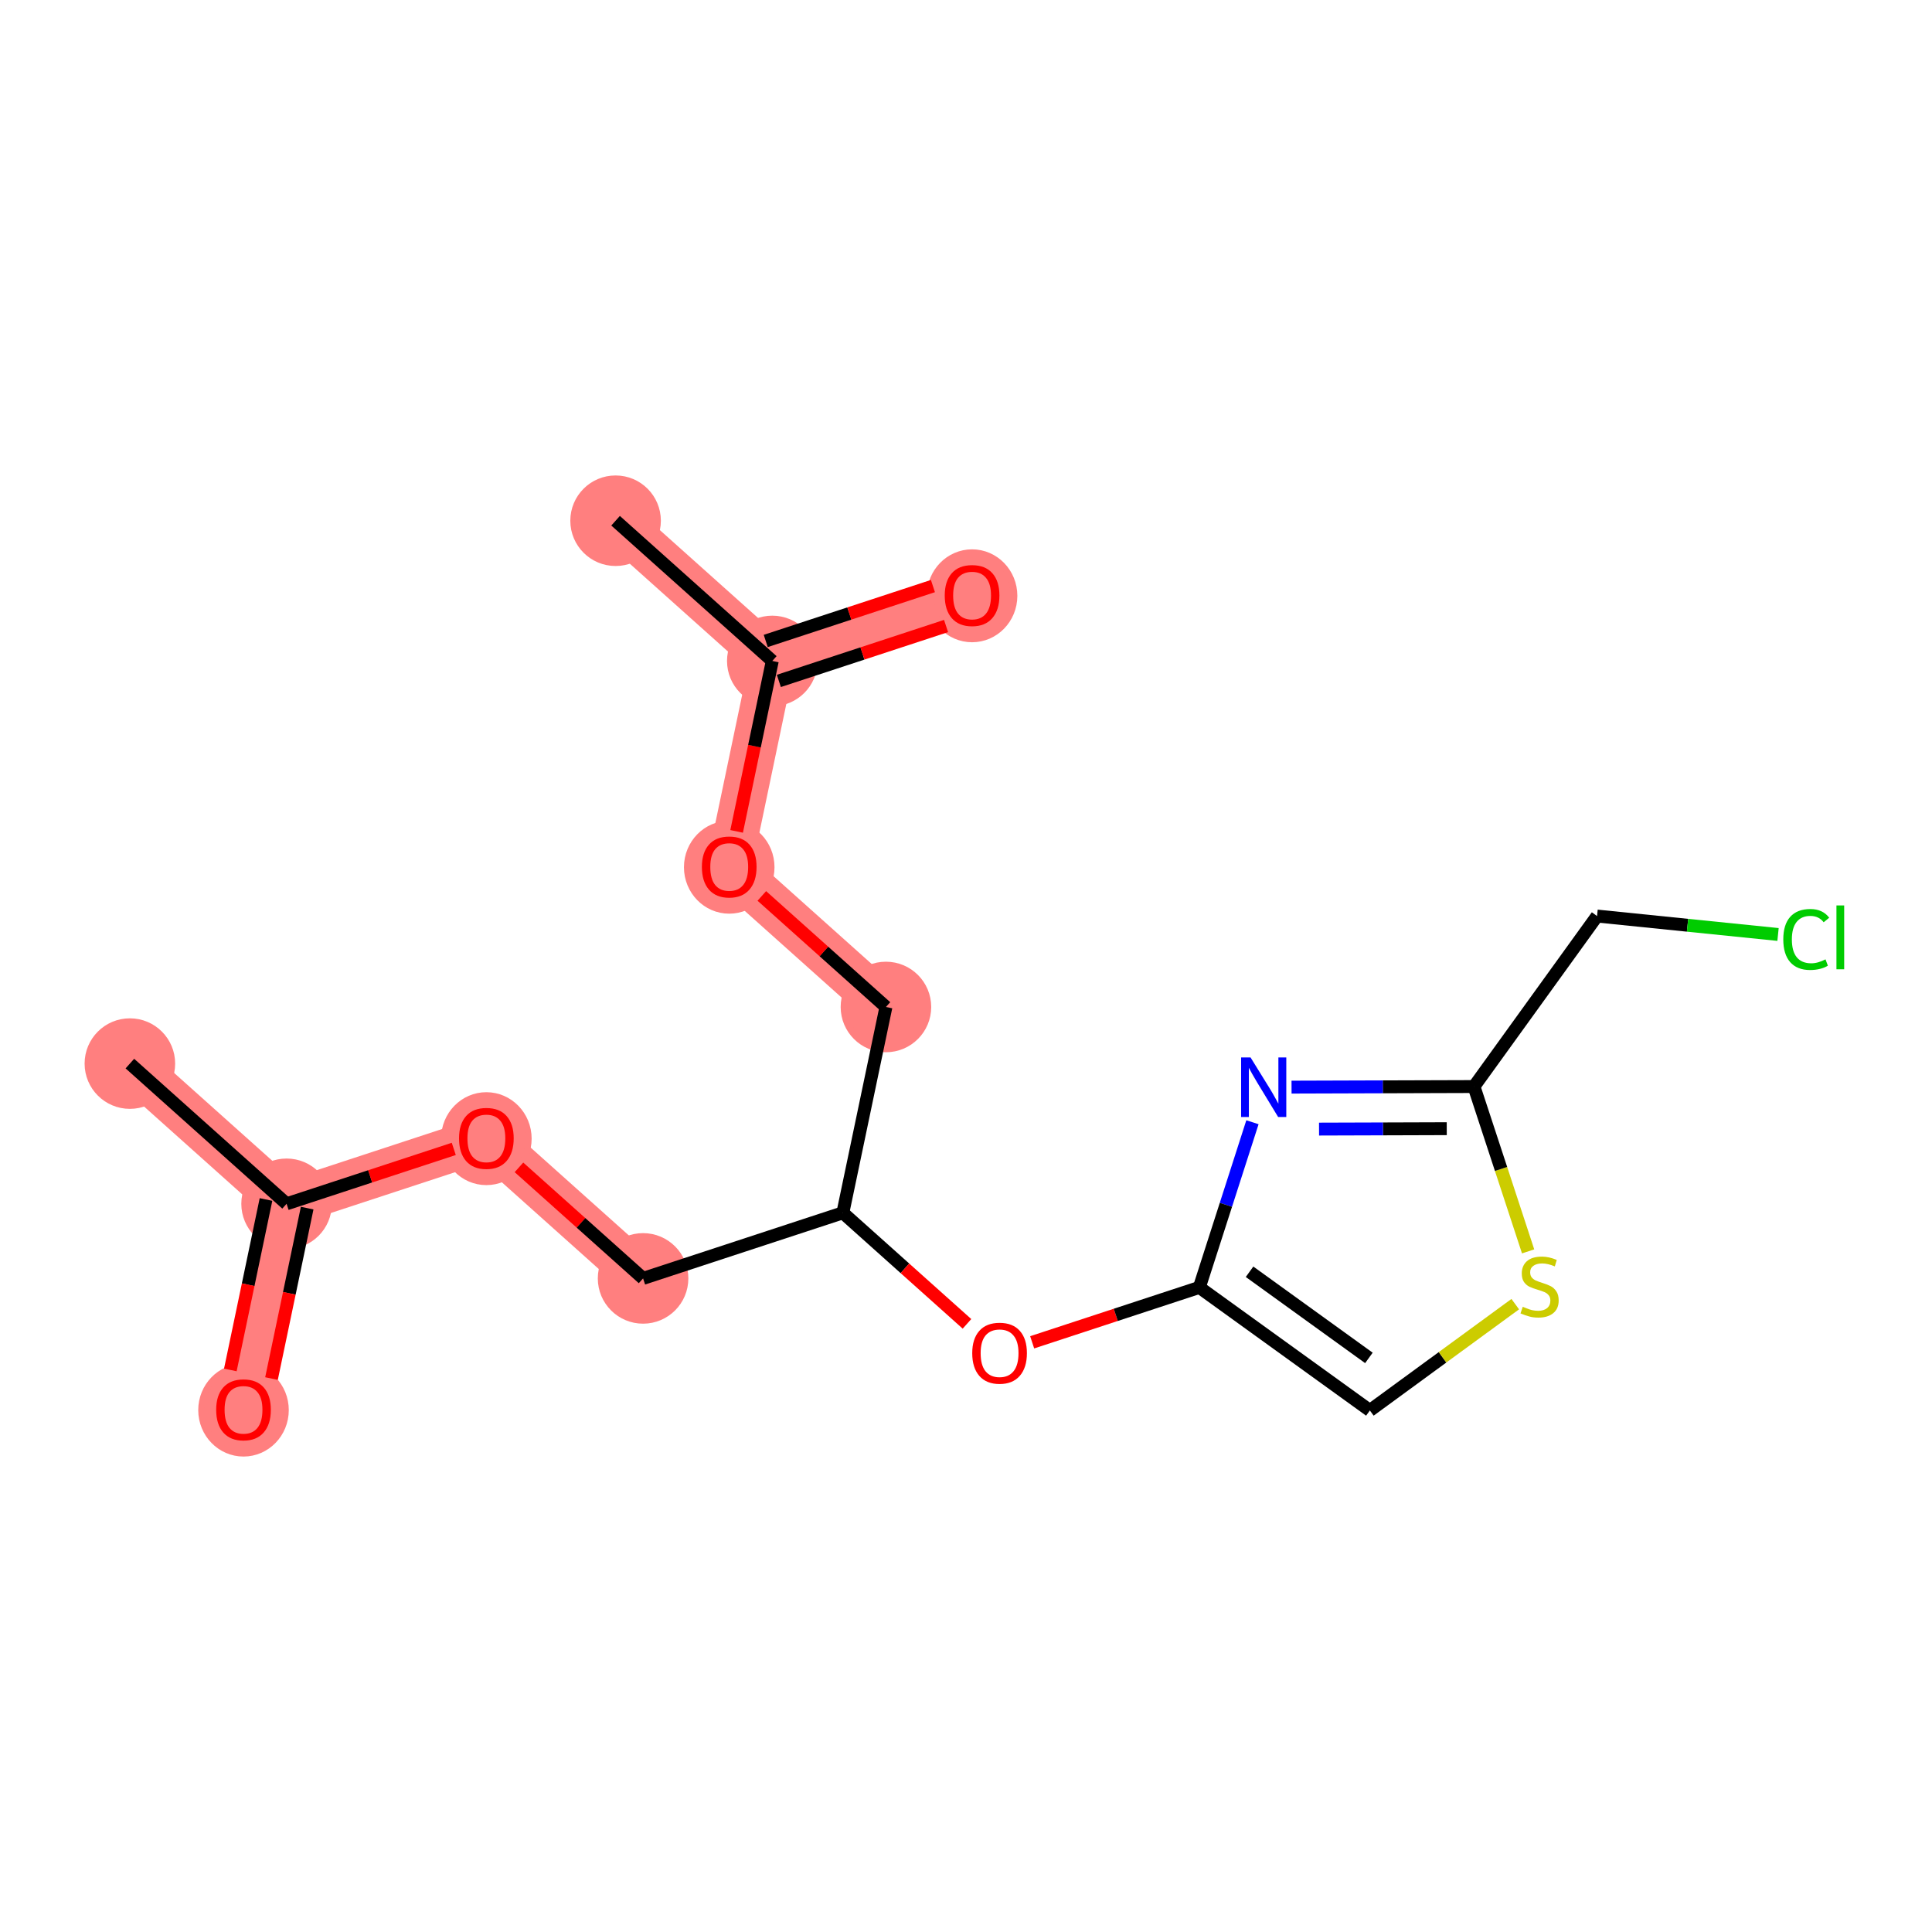 <?xml version='1.0' encoding='iso-8859-1'?>
<svg version='1.1' baseProfile='full'
              xmlns='http://www.w3.org/2000/svg'
                      xmlns:rdkit='http://www.rdkit.org/xml'
                      xmlns:xlink='http://www.w3.org/1999/xlink'
                  xml:space='preserve'
width='300px' height='300px' viewBox='0 0 300 300'>
<!-- END OF HEADER -->
<rect style='opacity:1.0;fill:#FFFFFF;stroke:none' width='300' height='300' x='0' y='0'> </rect>
<rect style='opacity:1.0;fill:#FFFFFF;stroke:none' width='300' height='300' x='0' y='0'> </rect>
<path d='M 20.167,165.154 L 44.501,186.926' style='fill:none;fill-rule:evenodd;stroke:#FF7F7F;stroke-width:7.0px;stroke-linecap:butt;stroke-linejoin:miter;stroke-opacity:1' />
<path d='M 44.501,186.926 L 37.812,218.886' style='fill:none;fill-rule:evenodd;stroke:#FF7F7F;stroke-width:7.0px;stroke-linecap:butt;stroke-linejoin:miter;stroke-opacity:1' />
<path d='M 44.501,186.926 L 75.523,176.738' style='fill:none;fill-rule:evenodd;stroke:#FF7F7F;stroke-width:7.0px;stroke-linecap:butt;stroke-linejoin:miter;stroke-opacity:1' />
<path d='M 75.523,176.738 L 99.857,198.51' style='fill:none;fill-rule:evenodd;stroke:#FF7F7F;stroke-width:7.0px;stroke-linecap:butt;stroke-linejoin:miter;stroke-opacity:1' />
<path d='M 137.568,156.363 L 113.234,134.591' style='fill:none;fill-rule:evenodd;stroke:#FF7F7F;stroke-width:7.0px;stroke-linecap:butt;stroke-linejoin:miter;stroke-opacity:1' />
<path d='M 113.234,134.591 L 119.922,102.631' style='fill:none;fill-rule:evenodd;stroke:#FF7F7F;stroke-width:7.0px;stroke-linecap:butt;stroke-linejoin:miter;stroke-opacity:1' />
<path d='M 119.922,102.631 L 95.588,80.859' style='fill:none;fill-rule:evenodd;stroke:#FF7F7F;stroke-width:7.0px;stroke-linecap:butt;stroke-linejoin:miter;stroke-opacity:1' />
<path d='M 119.922,102.631 L 150.944,92.443' style='fill:none;fill-rule:evenodd;stroke:#FF7F7F;stroke-width:7.0px;stroke-linecap:butt;stroke-linejoin:miter;stroke-opacity:1' />
<ellipse cx='20.167' cy='165.154' rx='6.53' ry='6.53'  style='fill:#FF7F7F;fill-rule:evenodd;stroke:#FF7F7F;stroke-width:1.0px;stroke-linecap:butt;stroke-linejoin:miter;stroke-opacity:1' />
<ellipse cx='44.501' cy='186.926' rx='6.53' ry='6.53'  style='fill:#FF7F7F;fill-rule:evenodd;stroke:#FF7F7F;stroke-width:1.0px;stroke-linecap:butt;stroke-linejoin:miter;stroke-opacity:1' />
<ellipse cx='37.812' cy='218.958' rx='6.53' ry='6.714'  style='fill:#FF7F7F;fill-rule:evenodd;stroke:#FF7F7F;stroke-width:1.0px;stroke-linecap:butt;stroke-linejoin:miter;stroke-opacity:1' />
<ellipse cx='75.523' cy='176.81' rx='6.53' ry='6.714'  style='fill:#FF7F7F;fill-rule:evenodd;stroke:#FF7F7F;stroke-width:1.0px;stroke-linecap:butt;stroke-linejoin:miter;stroke-opacity:1' />
<ellipse cx='99.857' cy='198.51' rx='6.53' ry='6.53'  style='fill:#FF7F7F;fill-rule:evenodd;stroke:#FF7F7F;stroke-width:1.0px;stroke-linecap:butt;stroke-linejoin:miter;stroke-opacity:1' />
<ellipse cx='137.568' cy='156.363' rx='6.53' ry='6.53'  style='fill:#FF7F7F;fill-rule:evenodd;stroke:#FF7F7F;stroke-width:1.0px;stroke-linecap:butt;stroke-linejoin:miter;stroke-opacity:1' />
<ellipse cx='113.234' cy='134.662' rx='6.53' ry='6.714'  style='fill:#FF7F7F;fill-rule:evenodd;stroke:#FF7F7F;stroke-width:1.0px;stroke-linecap:butt;stroke-linejoin:miter;stroke-opacity:1' />
<ellipse cx='119.922' cy='102.631' rx='6.53' ry='6.53'  style='fill:#FF7F7F;fill-rule:evenodd;stroke:#FF7F7F;stroke-width:1.0px;stroke-linecap:butt;stroke-linejoin:miter;stroke-opacity:1' />
<ellipse cx='95.588' cy='80.859' rx='6.53' ry='6.53'  style='fill:#FF7F7F;fill-rule:evenodd;stroke:#FF7F7F;stroke-width:1.0px;stroke-linecap:butt;stroke-linejoin:miter;stroke-opacity:1' />
<ellipse cx='150.944' cy='92.515' rx='6.53' ry='6.714'  style='fill:#FF7F7F;fill-rule:evenodd;stroke:#FF7F7F;stroke-width:1.0px;stroke-linecap:butt;stroke-linejoin:miter;stroke-opacity:1' />
<path class='bond-0 atom-0 atom-1' d='M 20.167,165.154 L 44.501,186.926' style='fill:none;fill-rule:evenodd;stroke:#000000;stroke-width:2.0px;stroke-linecap:butt;stroke-linejoin:miter;stroke-opacity:1' />
<path class='bond-1 atom-1 atom-2' d='M 41.305,186.257 L 38.535,199.491' style='fill:none;fill-rule:evenodd;stroke:#000000;stroke-width:2.0px;stroke-linecap:butt;stroke-linejoin:miter;stroke-opacity:1' />
<path class='bond-1 atom-1 atom-2' d='M 38.535,199.491 L 35.766,212.725' style='fill:none;fill-rule:evenodd;stroke:#FF0000;stroke-width:2.0px;stroke-linecap:butt;stroke-linejoin:miter;stroke-opacity:1' />
<path class='bond-1 atom-1 atom-2' d='M 47.697,187.595 L 44.927,200.829' style='fill:none;fill-rule:evenodd;stroke:#000000;stroke-width:2.0px;stroke-linecap:butt;stroke-linejoin:miter;stroke-opacity:1' />
<path class='bond-1 atom-1 atom-2' d='M 44.927,200.829 L 42.158,214.063' style='fill:none;fill-rule:evenodd;stroke:#FF0000;stroke-width:2.0px;stroke-linecap:butt;stroke-linejoin:miter;stroke-opacity:1' />
<path class='bond-2 atom-1 atom-3' d='M 44.501,186.926 L 57.481,182.663' style='fill:none;fill-rule:evenodd;stroke:#000000;stroke-width:2.0px;stroke-linecap:butt;stroke-linejoin:miter;stroke-opacity:1' />
<path class='bond-2 atom-1 atom-3' d='M 57.481,182.663 L 70.462,178.4' style='fill:none;fill-rule:evenodd;stroke:#FF0000;stroke-width:2.0px;stroke-linecap:butt;stroke-linejoin:miter;stroke-opacity:1' />
<path class='bond-3 atom-3 atom-4' d='M 80.584,181.267 L 90.221,189.888' style='fill:none;fill-rule:evenodd;stroke:#FF0000;stroke-width:2.0px;stroke-linecap:butt;stroke-linejoin:miter;stroke-opacity:1' />
<path class='bond-3 atom-3 atom-4' d='M 90.221,189.888 L 99.857,198.51' style='fill:none;fill-rule:evenodd;stroke:#000000;stroke-width:2.0px;stroke-linecap:butt;stroke-linejoin:miter;stroke-opacity:1' />
<path class='bond-4 atom-4 atom-5' d='M 99.857,198.51 L 130.879,188.323' style='fill:none;fill-rule:evenodd;stroke:#000000;stroke-width:2.0px;stroke-linecap:butt;stroke-linejoin:miter;stroke-opacity:1' />
<path class='bond-5 atom-5 atom-6' d='M 130.879,188.323 L 137.568,156.363' style='fill:none;fill-rule:evenodd;stroke:#000000;stroke-width:2.0px;stroke-linecap:butt;stroke-linejoin:miter;stroke-opacity:1' />
<path class='bond-10 atom-5 atom-11' d='M 130.879,188.323 L 140.516,196.945' style='fill:none;fill-rule:evenodd;stroke:#000000;stroke-width:2.0px;stroke-linecap:butt;stroke-linejoin:miter;stroke-opacity:1' />
<path class='bond-10 atom-5 atom-11' d='M 140.516,196.945 L 150.152,205.567' style='fill:none;fill-rule:evenodd;stroke:#FF0000;stroke-width:2.0px;stroke-linecap:butt;stroke-linejoin:miter;stroke-opacity:1' />
<path class='bond-6 atom-6 atom-7' d='M 137.568,156.363 L 127.931,147.741' style='fill:none;fill-rule:evenodd;stroke:#000000;stroke-width:2.0px;stroke-linecap:butt;stroke-linejoin:miter;stroke-opacity:1' />
<path class='bond-6 atom-6 atom-7' d='M 127.931,147.741 L 118.295,139.119' style='fill:none;fill-rule:evenodd;stroke:#FF0000;stroke-width:2.0px;stroke-linecap:butt;stroke-linejoin:miter;stroke-opacity:1' />
<path class='bond-7 atom-7 atom-8' d='M 114.383,129.098 L 117.152,115.865' style='fill:none;fill-rule:evenodd;stroke:#FF0000;stroke-width:2.0px;stroke-linecap:butt;stroke-linejoin:miter;stroke-opacity:1' />
<path class='bond-7 atom-7 atom-8' d='M 117.152,115.865 L 119.922,102.631' style='fill:none;fill-rule:evenodd;stroke:#000000;stroke-width:2.0px;stroke-linecap:butt;stroke-linejoin:miter;stroke-opacity:1' />
<path class='bond-8 atom-8 atom-9' d='M 119.922,102.631 L 95.588,80.859' style='fill:none;fill-rule:evenodd;stroke:#000000;stroke-width:2.0px;stroke-linecap:butt;stroke-linejoin:miter;stroke-opacity:1' />
<path class='bond-9 atom-8 atom-10' d='M 120.941,105.733 L 133.921,101.47' style='fill:none;fill-rule:evenodd;stroke:#000000;stroke-width:2.0px;stroke-linecap:butt;stroke-linejoin:miter;stroke-opacity:1' />
<path class='bond-9 atom-8 atom-10' d='M 133.921,101.47 L 146.902,97.207' style='fill:none;fill-rule:evenodd;stroke:#FF0000;stroke-width:2.0px;stroke-linecap:butt;stroke-linejoin:miter;stroke-opacity:1' />
<path class='bond-9 atom-8 atom-10' d='M 118.903,99.528 L 131.884,95.266' style='fill:none;fill-rule:evenodd;stroke:#000000;stroke-width:2.0px;stroke-linecap:butt;stroke-linejoin:miter;stroke-opacity:1' />
<path class='bond-9 atom-8 atom-10' d='M 131.884,95.266 L 144.864,91.003' style='fill:none;fill-rule:evenodd;stroke:#FF0000;stroke-width:2.0px;stroke-linecap:butt;stroke-linejoin:miter;stroke-opacity:1' />
<path class='bond-11 atom-11 atom-12' d='M 160.274,208.433 L 173.255,204.17' style='fill:none;fill-rule:evenodd;stroke:#FF0000;stroke-width:2.0px;stroke-linecap:butt;stroke-linejoin:miter;stroke-opacity:1' />
<path class='bond-11 atom-11 atom-12' d='M 173.255,204.17 L 186.235,199.907' style='fill:none;fill-rule:evenodd;stroke:#000000;stroke-width:2.0px;stroke-linecap:butt;stroke-linejoin:miter;stroke-opacity:1' />
<path class='bond-12 atom-12 atom-13' d='M 186.235,199.907 L 212.712,219.016' style='fill:none;fill-rule:evenodd;stroke:#000000;stroke-width:2.0px;stroke-linecap:butt;stroke-linejoin:miter;stroke-opacity:1' />
<path class='bond-12 atom-12 atom-13' d='M 194.029,197.478 L 212.562,210.855' style='fill:none;fill-rule:evenodd;stroke:#000000;stroke-width:2.0px;stroke-linecap:butt;stroke-linejoin:miter;stroke-opacity:1' />
<path class='bond-18 atom-18 atom-12' d='M 194.479,174.261 L 190.357,187.084' style='fill:none;fill-rule:evenodd;stroke:#0000FF;stroke-width:2.0px;stroke-linecap:butt;stroke-linejoin:miter;stroke-opacity:1' />
<path class='bond-18 atom-18 atom-12' d='M 190.357,187.084 L 186.235,199.907' style='fill:none;fill-rule:evenodd;stroke:#000000;stroke-width:2.0px;stroke-linecap:butt;stroke-linejoin:miter;stroke-opacity:1' />
<path class='bond-13 atom-13 atom-14' d='M 212.712,219.016 L 223.999,210.761' style='fill:none;fill-rule:evenodd;stroke:#000000;stroke-width:2.0px;stroke-linecap:butt;stroke-linejoin:miter;stroke-opacity:1' />
<path class='bond-13 atom-13 atom-14' d='M 223.999,210.761 L 235.287,202.506' style='fill:none;fill-rule:evenodd;stroke:#CCCC00;stroke-width:2.0px;stroke-linecap:butt;stroke-linejoin:miter;stroke-opacity:1' />
<path class='bond-14 atom-14 atom-15' d='M 237.285,194.314 L 233.083,181.516' style='fill:none;fill-rule:evenodd;stroke:#CCCC00;stroke-width:2.0px;stroke-linecap:butt;stroke-linejoin:miter;stroke-opacity:1' />
<path class='bond-14 atom-14 atom-15' d='M 233.083,181.516 L 228.88,168.719' style='fill:none;fill-rule:evenodd;stroke:#000000;stroke-width:2.0px;stroke-linecap:butt;stroke-linejoin:miter;stroke-opacity:1' />
<path class='bond-15 atom-15 atom-16' d='M 228.88,168.719 L 247.989,142.242' style='fill:none;fill-rule:evenodd;stroke:#000000;stroke-width:2.0px;stroke-linecap:butt;stroke-linejoin:miter;stroke-opacity:1' />
<path class='bond-17 atom-15 atom-18' d='M 228.88,168.719 L 214.715,168.763' style='fill:none;fill-rule:evenodd;stroke:#000000;stroke-width:2.0px;stroke-linecap:butt;stroke-linejoin:miter;stroke-opacity:1' />
<path class='bond-17 atom-15 atom-18' d='M 214.715,168.763 L 200.551,168.808' style='fill:none;fill-rule:evenodd;stroke:#0000FF;stroke-width:2.0px;stroke-linecap:butt;stroke-linejoin:miter;stroke-opacity:1' />
<path class='bond-17 atom-15 atom-18' d='M 224.651,175.262 L 214.736,175.294' style='fill:none;fill-rule:evenodd;stroke:#000000;stroke-width:2.0px;stroke-linecap:butt;stroke-linejoin:miter;stroke-opacity:1' />
<path class='bond-17 atom-15 atom-18' d='M 214.736,175.294 L 204.821,175.325' style='fill:none;fill-rule:evenodd;stroke:#0000FF;stroke-width:2.0px;stroke-linecap:butt;stroke-linejoin:miter;stroke-opacity:1' />
<path class='bond-16 atom-16 atom-17' d='M 247.989,142.242 L 262.04,143.674' style='fill:none;fill-rule:evenodd;stroke:#000000;stroke-width:2.0px;stroke-linecap:butt;stroke-linejoin:miter;stroke-opacity:1' />
<path class='bond-16 atom-16 atom-17' d='M 262.04,143.674 L 276.091,145.106' style='fill:none;fill-rule:evenodd;stroke:#00CC00;stroke-width:2.0px;stroke-linecap:butt;stroke-linejoin:miter;stroke-opacity:1' />
<path  class='atom-2' d='M 33.568 218.912
Q 33.568 216.692, 34.665 215.451
Q 35.762 214.21, 37.812 214.21
Q 39.863 214.21, 40.96 215.451
Q 42.057 216.692, 42.057 218.912
Q 42.057 221.159, 40.947 222.439
Q 39.837 223.705, 37.812 223.705
Q 35.775 223.705, 34.665 222.439
Q 33.568 221.172, 33.568 218.912
M 37.812 222.661
Q 39.223 222.661, 39.981 221.72
Q 40.751 220.767, 40.751 218.912
Q 40.751 217.097, 39.981 216.182
Q 39.223 215.255, 37.812 215.255
Q 36.402 215.255, 35.631 216.169
Q 34.874 217.084, 34.874 218.912
Q 34.874 220.78, 35.631 221.72
Q 36.402 222.661, 37.812 222.661
' fill='#FF0000'/>
<path  class='atom-3' d='M 71.278 176.764
Q 71.278 174.544, 72.375 173.303
Q 73.472 172.062, 75.523 172.062
Q 77.574 172.062, 78.671 173.303
Q 79.768 174.544, 79.768 176.764
Q 79.768 179.011, 78.658 180.291
Q 77.547 181.558, 75.523 181.558
Q 73.486 181.558, 72.375 180.291
Q 71.278 179.024, 71.278 176.764
M 75.523 180.513
Q 76.934 180.513, 77.691 179.572
Q 78.462 178.619, 78.462 176.764
Q 78.462 174.949, 77.691 174.035
Q 76.934 173.107, 75.523 173.107
Q 74.112 173.107, 73.342 174.022
Q 72.584 174.936, 72.584 176.764
Q 72.584 178.632, 73.342 179.572
Q 74.112 180.513, 75.523 180.513
' fill='#FF0000'/>
<path  class='atom-7' d='M 108.989 134.617
Q 108.989 132.396, 110.086 131.156
Q 111.183 129.915, 113.234 129.915
Q 115.284 129.915, 116.381 131.156
Q 117.478 132.396, 117.478 134.617
Q 117.478 136.863, 116.368 138.143
Q 115.258 139.41, 113.234 139.41
Q 111.196 139.41, 110.086 138.143
Q 108.989 136.876, 108.989 134.617
M 113.234 138.365
Q 114.644 138.365, 115.402 137.425
Q 116.172 136.471, 116.172 134.617
Q 116.172 132.801, 115.402 131.887
Q 114.644 130.96, 113.234 130.96
Q 111.823 130.96, 111.052 131.874
Q 110.295 132.788, 110.295 134.617
Q 110.295 136.484, 111.052 137.425
Q 111.823 138.365, 113.234 138.365
' fill='#FF0000'/>
<path  class='atom-10' d='M 146.699 92.469
Q 146.699 90.249, 147.796 89.008
Q 148.893 87.767, 150.944 87.767
Q 152.995 87.767, 154.092 89.008
Q 155.189 90.249, 155.189 92.469
Q 155.189 94.716, 154.079 95.996
Q 152.968 97.262, 150.944 97.262
Q 148.907 97.262, 147.796 95.996
Q 146.699 94.729, 146.699 92.469
M 150.944 96.218
Q 152.355 96.218, 153.112 95.277
Q 153.883 94.324, 153.883 92.469
Q 153.883 90.654, 153.112 89.739
Q 152.355 88.812, 150.944 88.812
Q 149.533 88.812, 148.763 89.726
Q 148.005 90.641, 148.005 92.469
Q 148.005 94.337, 148.763 95.277
Q 149.533 96.218, 150.944 96.218
' fill='#FF0000'/>
<path  class='atom-11' d='M 150.968 210.121
Q 150.968 207.901, 152.066 206.66
Q 153.163 205.419, 155.213 205.419
Q 157.264 205.419, 158.361 206.66
Q 159.458 207.901, 159.458 210.121
Q 159.458 212.367, 158.348 213.647
Q 157.238 214.914, 155.213 214.914
Q 153.176 214.914, 152.066 213.647
Q 150.968 212.381, 150.968 210.121
M 155.213 213.869
Q 156.624 213.869, 157.381 212.929
Q 158.152 211.976, 158.152 210.121
Q 158.152 208.306, 157.381 207.391
Q 156.624 206.464, 155.213 206.464
Q 153.803 206.464, 153.032 207.378
Q 152.275 208.292, 152.275 210.121
Q 152.275 211.989, 153.032 212.929
Q 153.803 213.869, 155.213 213.869
' fill='#FF0000'/>
<path  class='atom-14' d='M 236.455 202.915
Q 236.56 202.954, 236.991 203.137
Q 237.422 203.32, 237.892 203.437
Q 238.375 203.542, 238.846 203.542
Q 239.721 203.542, 240.23 203.124
Q 240.739 202.693, 240.739 201.948
Q 240.739 201.439, 240.478 201.125
Q 240.23 200.812, 239.838 200.642
Q 239.446 200.472, 238.793 200.276
Q 237.971 200.028, 237.474 199.793
Q 236.991 199.558, 236.638 199.062
Q 236.299 198.565, 236.299 197.73
Q 236.299 196.567, 237.082 195.849
Q 237.879 195.13, 239.446 195.13
Q 240.517 195.13, 241.732 195.64
L 241.432 196.645
Q 240.321 196.188, 239.486 196.188
Q 238.584 196.188, 238.088 196.567
Q 237.592 196.933, 237.605 197.573
Q 237.605 198.069, 237.853 198.37
Q 238.114 198.67, 238.48 198.84
Q 238.859 199.009, 239.486 199.205
Q 240.321 199.467, 240.818 199.728
Q 241.314 199.989, 241.667 200.525
Q 242.032 201.047, 242.032 201.948
Q 242.032 203.228, 241.17 203.92
Q 240.321 204.6, 238.898 204.6
Q 238.075 204.6, 237.448 204.417
Q 236.834 204.247, 236.103 203.947
L 236.455 202.915
' fill='#CCCC00'/>
<path  class='atom-17' d='M 276.908 145.873
Q 276.908 143.574, 277.979 142.373
Q 279.063 141.158, 281.113 141.158
Q 283.02 141.158, 284.039 142.503
L 283.177 143.209
Q 282.432 142.229, 281.113 142.229
Q 279.716 142.229, 278.971 143.169
Q 278.24 144.097, 278.24 145.873
Q 278.24 147.702, 278.997 148.642
Q 279.768 149.582, 281.257 149.582
Q 282.276 149.582, 283.464 148.969
L 283.83 149.948
Q 283.347 150.262, 282.615 150.444
Q 281.884 150.627, 281.074 150.627
Q 279.063 150.627, 277.979 149.4
Q 276.908 148.172, 276.908 145.873
' fill='#00CC00'/>
<path  class='atom-17' d='M 285.162 140.596
L 286.364 140.596
L 286.364 150.51
L 285.162 150.51
L 285.162 140.596
' fill='#00CC00'/>
<path  class='atom-18' d='M 194.184 164.198
L 197.214 169.096
Q 197.514 169.579, 197.998 170.454
Q 198.481 171.329, 198.507 171.381
L 198.507 164.198
L 199.735 164.198
L 199.735 173.445
L 198.468 173.445
L 195.216 168.09
Q 194.837 167.463, 194.432 166.745
Q 194.04 166.026, 193.923 165.804
L 193.923 173.445
L 192.721 173.445
L 192.721 164.198
L 194.184 164.198
' fill='#0000FF'/>
</svg>
